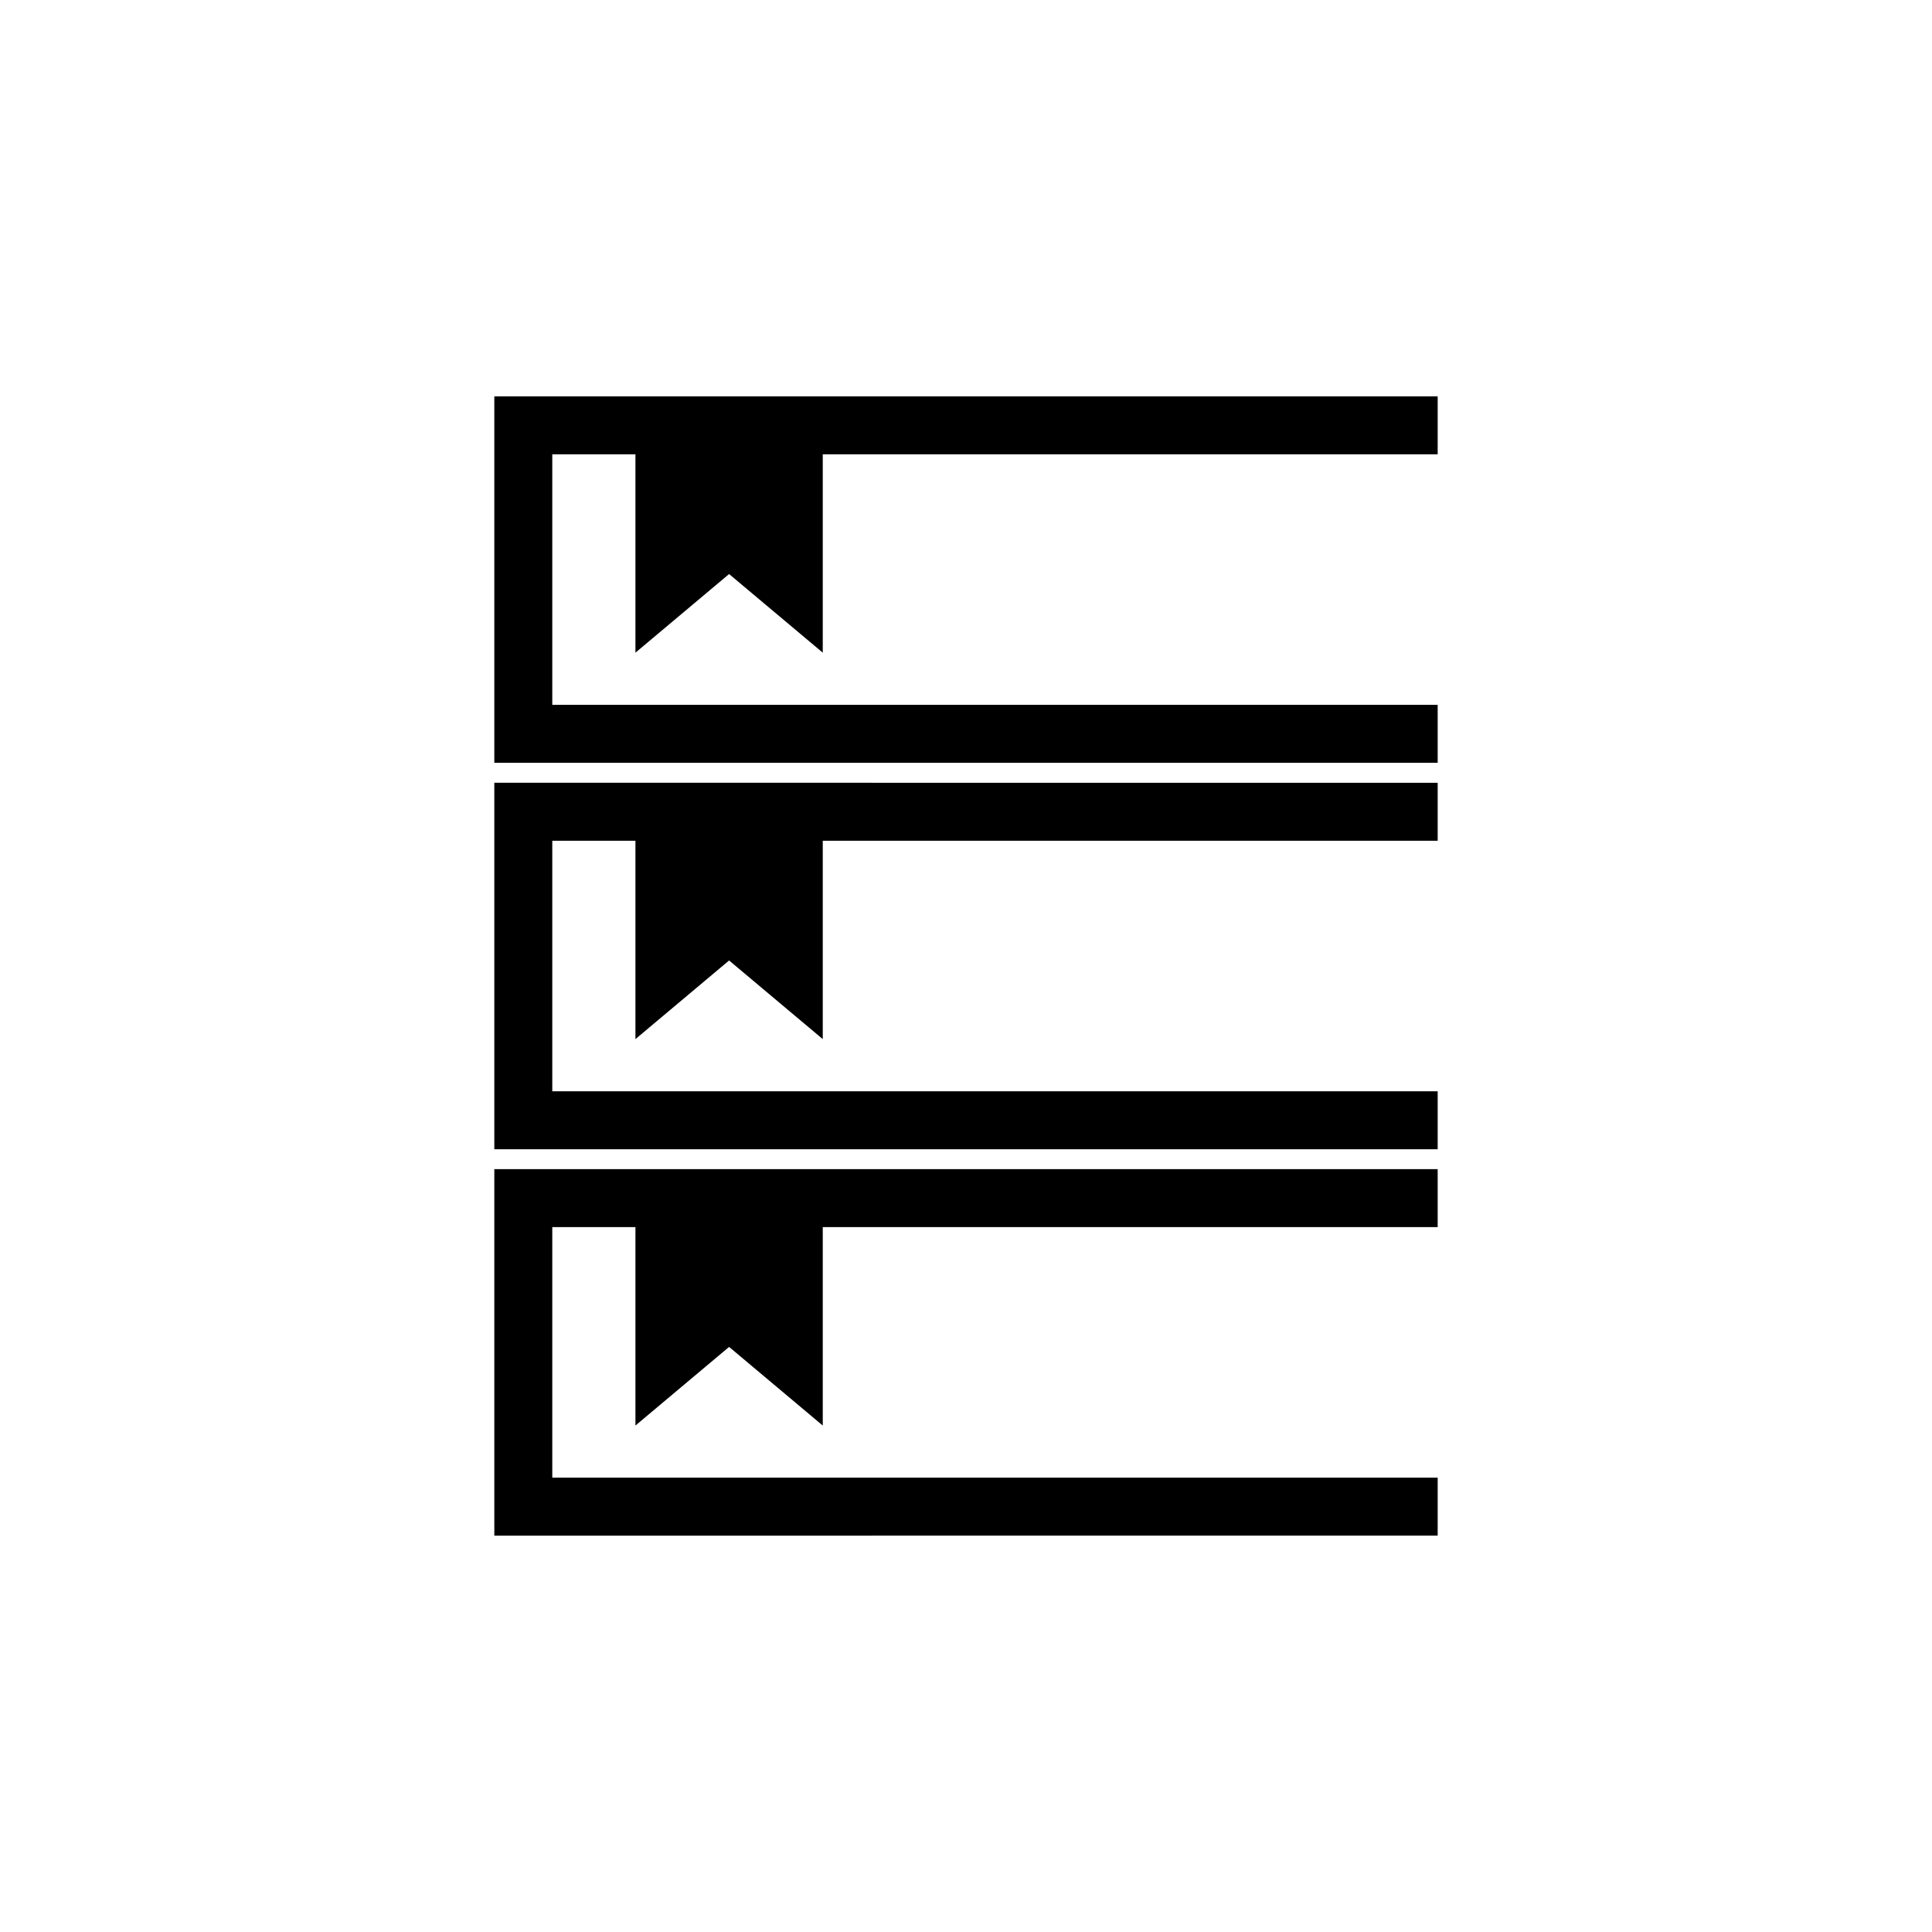 <?xml version="1.0" encoding="utf-8"?>
<!-- Generator: Adobe Illustrator 16.0.4, SVG Export Plug-In . SVG Version: 6.00 Build 0)  -->
<!DOCTYPE svg PUBLIC "-//W3C//DTD SVG 1.1//EN" "http://www.w3.org/Graphics/SVG/1.1/DTD/svg11.dtd">
<svg version="1.1" id="Layer_1" xmlns="http://www.w3.org/2000/svg" xmlns:xlink="http://www.w3.org/1999/xlink" x="0px" y="0px"
	 width="50px" height="50px" viewBox="0 0 50 50" enable-background="new 0 0 50 50" xml:space="preserve">
<path d="M12.793,30.258h24.414v1.5H21.293v5.135l-2.424-2.035l-2.424,2.035v-5.135h-2.152v6.484h22.914v1.5H12.793V30.258
	L12.793,30.258z M12.793,29.742h24.414v-1.5H14.293v-6.484h2.152v5.134l2.424-2.035l2.424,2.035v-5.134h15.914v-1.5H12.793V29.742
	L12.793,29.742z M18.869,14.856l2.424,2.035v-5.134h15.914v-1.5H12.793v9.484h24.414v-1.5H14.293v-6.484h2.152v5.134L18.869,14.856z
	"/>
</svg>
